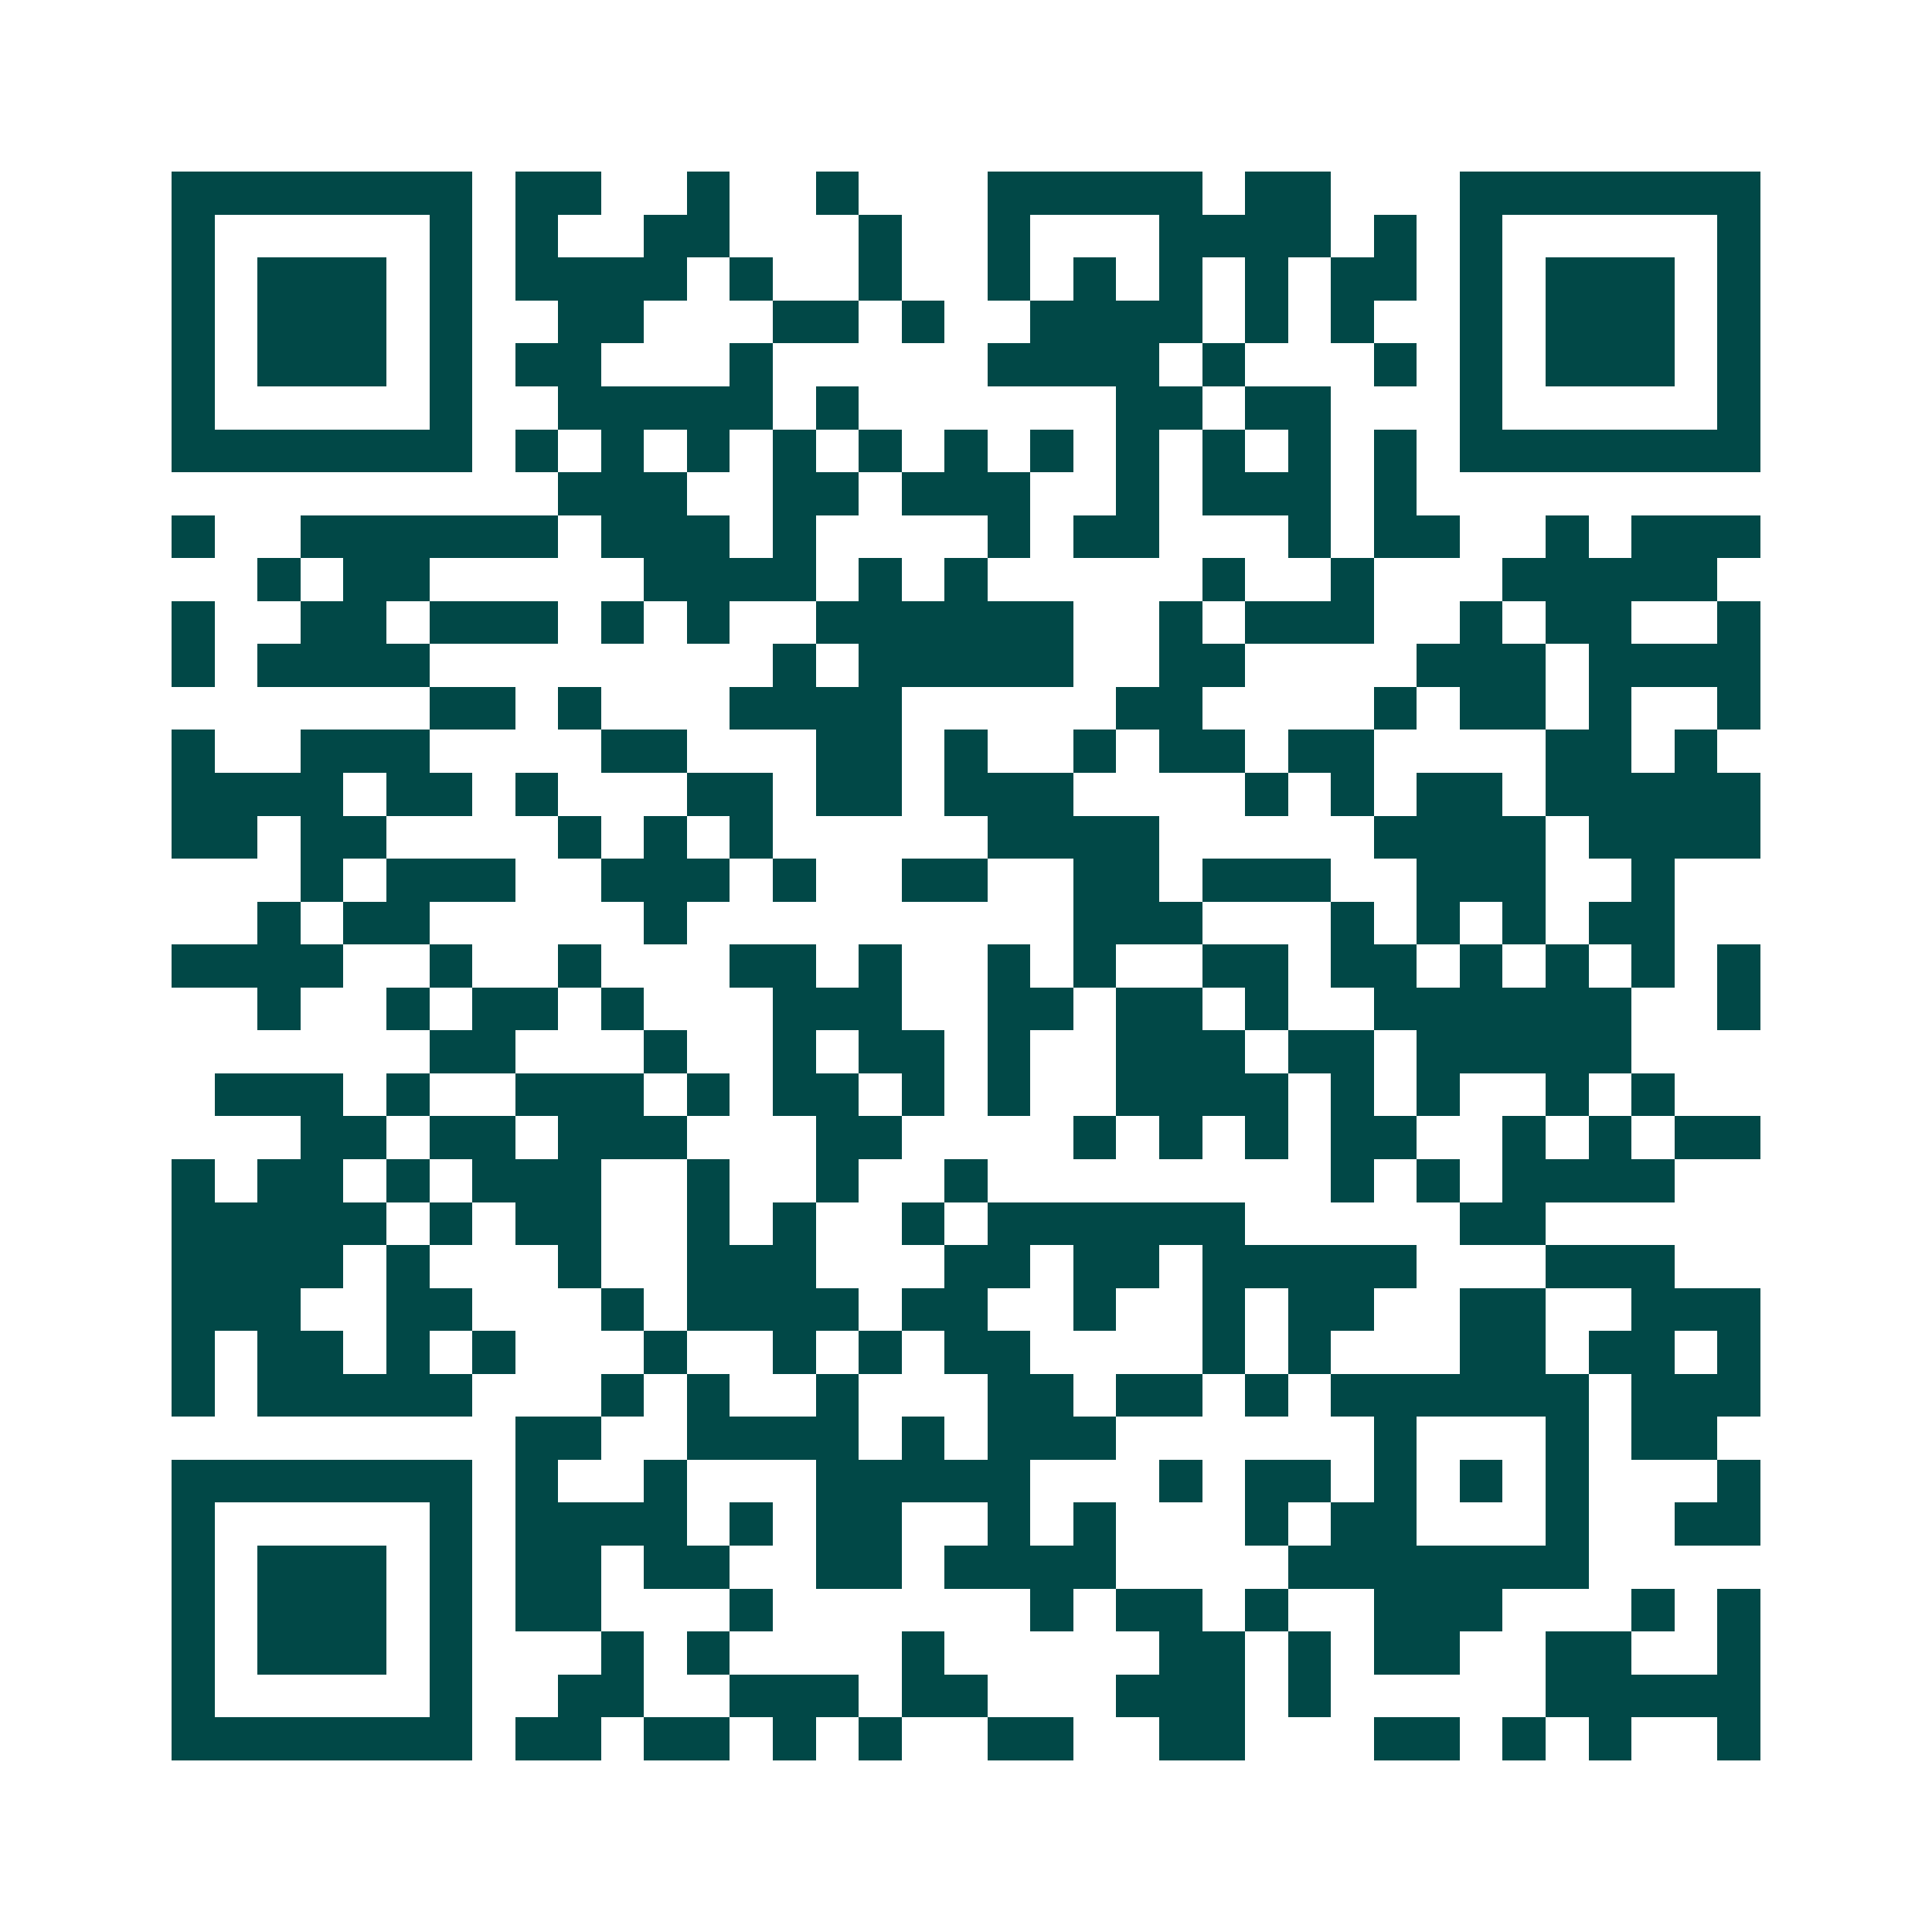 <svg xmlns="http://www.w3.org/2000/svg" width="200" height="200" viewBox="0 0 45 45" shape-rendering="crispEdges"><path fill="#ffffff" d="M0 0h45v45H0z"/><path stroke="#014847" d="M4 4.5h7m1 0h2m2 0h1m2 0h1m3 0h5m1 0h2m3 0h7M4 5.5h1m5 0h1m1 0h1m2 0h2m3 0h1m2 0h1m3 0h4m1 0h1m1 0h1m5 0h1M4 6.5h1m1 0h3m1 0h1m1 0h4m1 0h1m2 0h1m2 0h1m1 0h1m1 0h1m1 0h1m1 0h2m1 0h1m1 0h3m1 0h1M4 7.5h1m1 0h3m1 0h1m2 0h2m3 0h2m1 0h1m2 0h4m1 0h1m1 0h1m2 0h1m1 0h3m1 0h1M4 8.5h1m1 0h3m1 0h1m1 0h2m3 0h1m5 0h4m1 0h1m3 0h1m1 0h1m1 0h3m1 0h1M4 9.5h1m5 0h1m2 0h5m1 0h1m6 0h2m1 0h2m3 0h1m5 0h1M4 10.5h7m1 0h1m1 0h1m1 0h1m1 0h1m1 0h1m1 0h1m1 0h1m1 0h1m1 0h1m1 0h1m1 0h1m1 0h7M13 11.5h3m2 0h2m1 0h3m2 0h1m1 0h3m1 0h1M4 12.5h1m2 0h6m1 0h3m1 0h1m4 0h1m1 0h2m3 0h1m1 0h2m2 0h1m1 0h3M6 13.5h1m1 0h2m5 0h4m1 0h1m1 0h1m5 0h1m2 0h1m3 0h5M4 14.5h1m2 0h2m1 0h3m1 0h1m1 0h1m2 0h6m2 0h1m1 0h3m2 0h1m1 0h2m2 0h1M4 15.5h1m1 0h4m8 0h1m1 0h5m2 0h2m4 0h3m1 0h4M10 16.5h2m1 0h1m3 0h4m5 0h2m4 0h1m1 0h2m1 0h1m2 0h1M4 17.5h1m2 0h3m4 0h2m3 0h2m1 0h1m2 0h1m1 0h2m1 0h2m4 0h2m1 0h1M4 18.5h4m1 0h2m1 0h1m3 0h2m1 0h2m1 0h3m4 0h1m1 0h1m1 0h2m1 0h5M4 19.5h2m1 0h2m4 0h1m1 0h1m1 0h1m5 0h4m5 0h4m1 0h4M7 20.5h1m1 0h3m2 0h3m1 0h1m2 0h2m2 0h2m1 0h3m2 0h3m2 0h1M6 21.5h1m1 0h2m5 0h1m9 0h3m3 0h1m1 0h1m1 0h1m1 0h2M4 22.5h4m2 0h1m2 0h1m3 0h2m1 0h1m2 0h1m1 0h1m2 0h2m1 0h2m1 0h1m1 0h1m1 0h1m1 0h1M6 23.5h1m2 0h1m1 0h2m1 0h1m3 0h3m2 0h2m1 0h2m1 0h1m2 0h6m2 0h1M10 24.5h2m3 0h1m2 0h1m1 0h2m1 0h1m2 0h3m1 0h2m1 0h5M5 25.5h3m1 0h1m2 0h3m1 0h1m1 0h2m1 0h1m1 0h1m2 0h4m1 0h1m1 0h1m2 0h1m1 0h1M7 26.5h2m1 0h2m1 0h3m3 0h2m4 0h1m1 0h1m1 0h1m1 0h2m2 0h1m1 0h1m1 0h2M4 27.5h1m1 0h2m1 0h1m1 0h3m2 0h1m2 0h1m2 0h1m8 0h1m1 0h1m1 0h4M4 28.5h5m1 0h1m1 0h2m2 0h1m1 0h1m2 0h1m1 0h6m5 0h2M4 29.5h4m1 0h1m3 0h1m2 0h3m3 0h2m1 0h2m1 0h5m3 0h3M4 30.5h3m2 0h2m3 0h1m1 0h4m1 0h2m2 0h1m2 0h1m1 0h2m2 0h2m2 0h3M4 31.5h1m1 0h2m1 0h1m1 0h1m3 0h1m2 0h1m1 0h1m1 0h2m4 0h1m1 0h1m3 0h2m1 0h2m1 0h1M4 32.5h1m1 0h5m3 0h1m1 0h1m2 0h1m3 0h2m1 0h2m1 0h1m1 0h6m1 0h3M12 33.5h2m2 0h4m1 0h1m1 0h3m6 0h1m3 0h1m1 0h2M4 34.5h7m1 0h1m2 0h1m3 0h5m3 0h1m1 0h2m1 0h1m1 0h1m1 0h1m3 0h1M4 35.5h1m5 0h1m1 0h4m1 0h1m1 0h2m2 0h1m1 0h1m3 0h1m1 0h2m3 0h1m2 0h2M4 36.5h1m1 0h3m1 0h1m1 0h2m1 0h2m2 0h2m1 0h4m4 0h7M4 37.5h1m1 0h3m1 0h1m1 0h2m3 0h1m6 0h1m1 0h2m1 0h1m2 0h3m3 0h1m1 0h1M4 38.5h1m1 0h3m1 0h1m3 0h1m1 0h1m4 0h1m5 0h2m1 0h1m1 0h2m2 0h2m2 0h1M4 39.5h1m5 0h1m2 0h2m2 0h3m1 0h2m3 0h3m1 0h1m5 0h5M4 40.5h7m1 0h2m1 0h2m1 0h1m1 0h1m2 0h2m2 0h2m3 0h2m1 0h1m1 0h1m2 0h1"/></svg>
